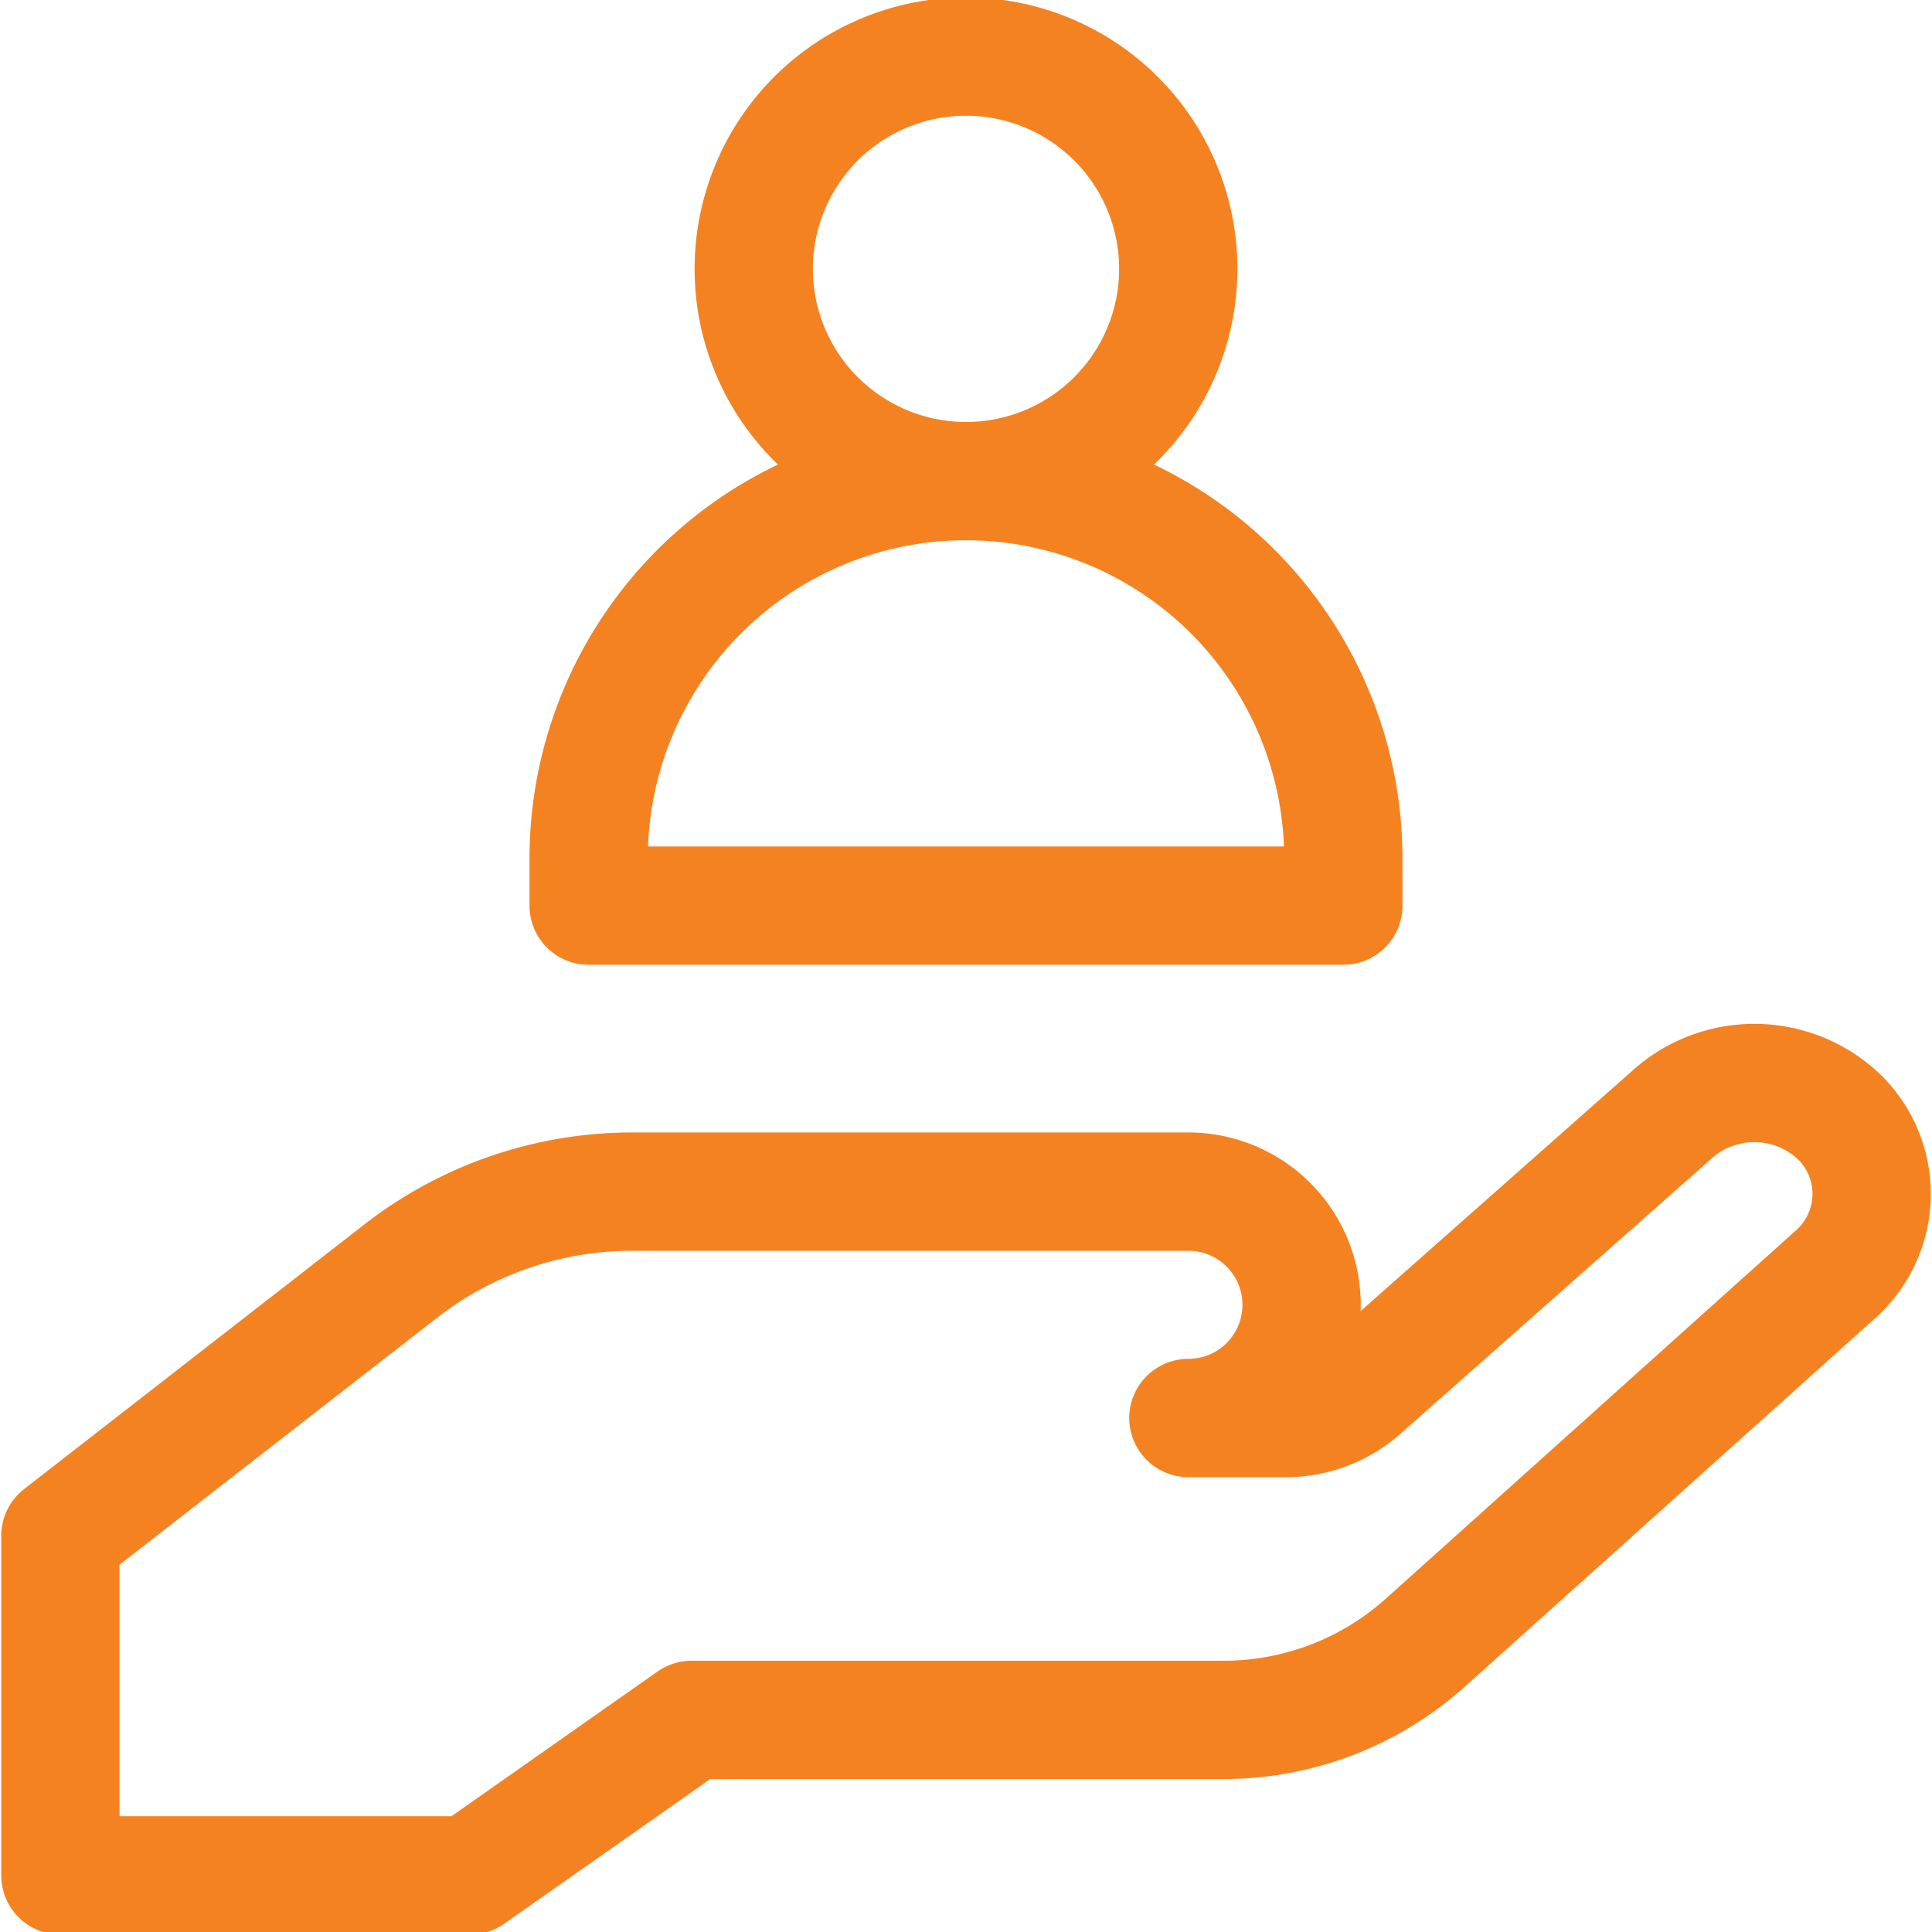 <svg xmlns="http://www.w3.org/2000/svg" xmlns:xlink="http://www.w3.org/1999/xlink" width="490" height="490" viewBox="0 0 490 490">
  <defs>
    <clipPath id="clip-path">
      <path id="Path_1073" data-name="Path 1073" d="M0-682.665H490v490H0Z" transform="translate(0 682.665)" fill="#f58220"/>
    </clipPath>
  </defs>
  <g id="hand" transform="translate(0 -0.002)">
    <g id="Group_2714" data-name="Group 2714" transform="translate(0 0.002)" clip-path="url(#clip-path)">
      <path id="Path_1070" data-name="Path 1070" d="M-177.479-3.469h0a31.214,31.214,0,0,0-42.085-1.288l-79.391,70.229a28.706,28.706,0,0,1-19.023,7.206h-24.79a28.711,28.711,0,0,0,28.711-28.711,28.712,28.712,0,0,0-28.711-28.711H-483.784a95.7,95.7,0,0,0-58.755,20.159l-86.318,67.135v86.133h103.922l56.166-39.443h134.953a76.566,76.566,0,0,0,51.151-19.593l104.121-93.491A27.306,27.306,0,0,0-177.479-3.469Z" transform="translate(644.17 286.961)" fill="none" stroke="#f58220" stroke-linecap="round" stroke-linejoin="round" stroke-miterlimit="10" stroke-width="30"/>
      <path id="Path_1071" data-name="Path 1071" d="M-75.26-42.334H-266.666V-54.3a95.7,95.7,0,0,1,95.7-95.7,95.7,95.7,0,0,1,95.7,95.7Z" transform="translate(415.963 272.021)" fill="none" stroke="#f58220" stroke-linecap="round" stroke-linejoin="round" stroke-miterlimit="10" stroke-width="30"/>
      <path id="Path_1072" data-name="Path 1072" d="M-42.334-21.167A53.833,53.833,0,0,1-96.167,32.666,53.833,53.833,0,0,1-150-21.167,53.833,53.833,0,0,1-96.167-75,53.833,53.833,0,0,1-42.334-21.167Z" transform="translate(341.167 89.355)" fill="none" stroke="#f58220" stroke-linecap="round" stroke-linejoin="round" stroke-miterlimit="10" stroke-width="30"/>
    </g>
  </g>
</svg>

